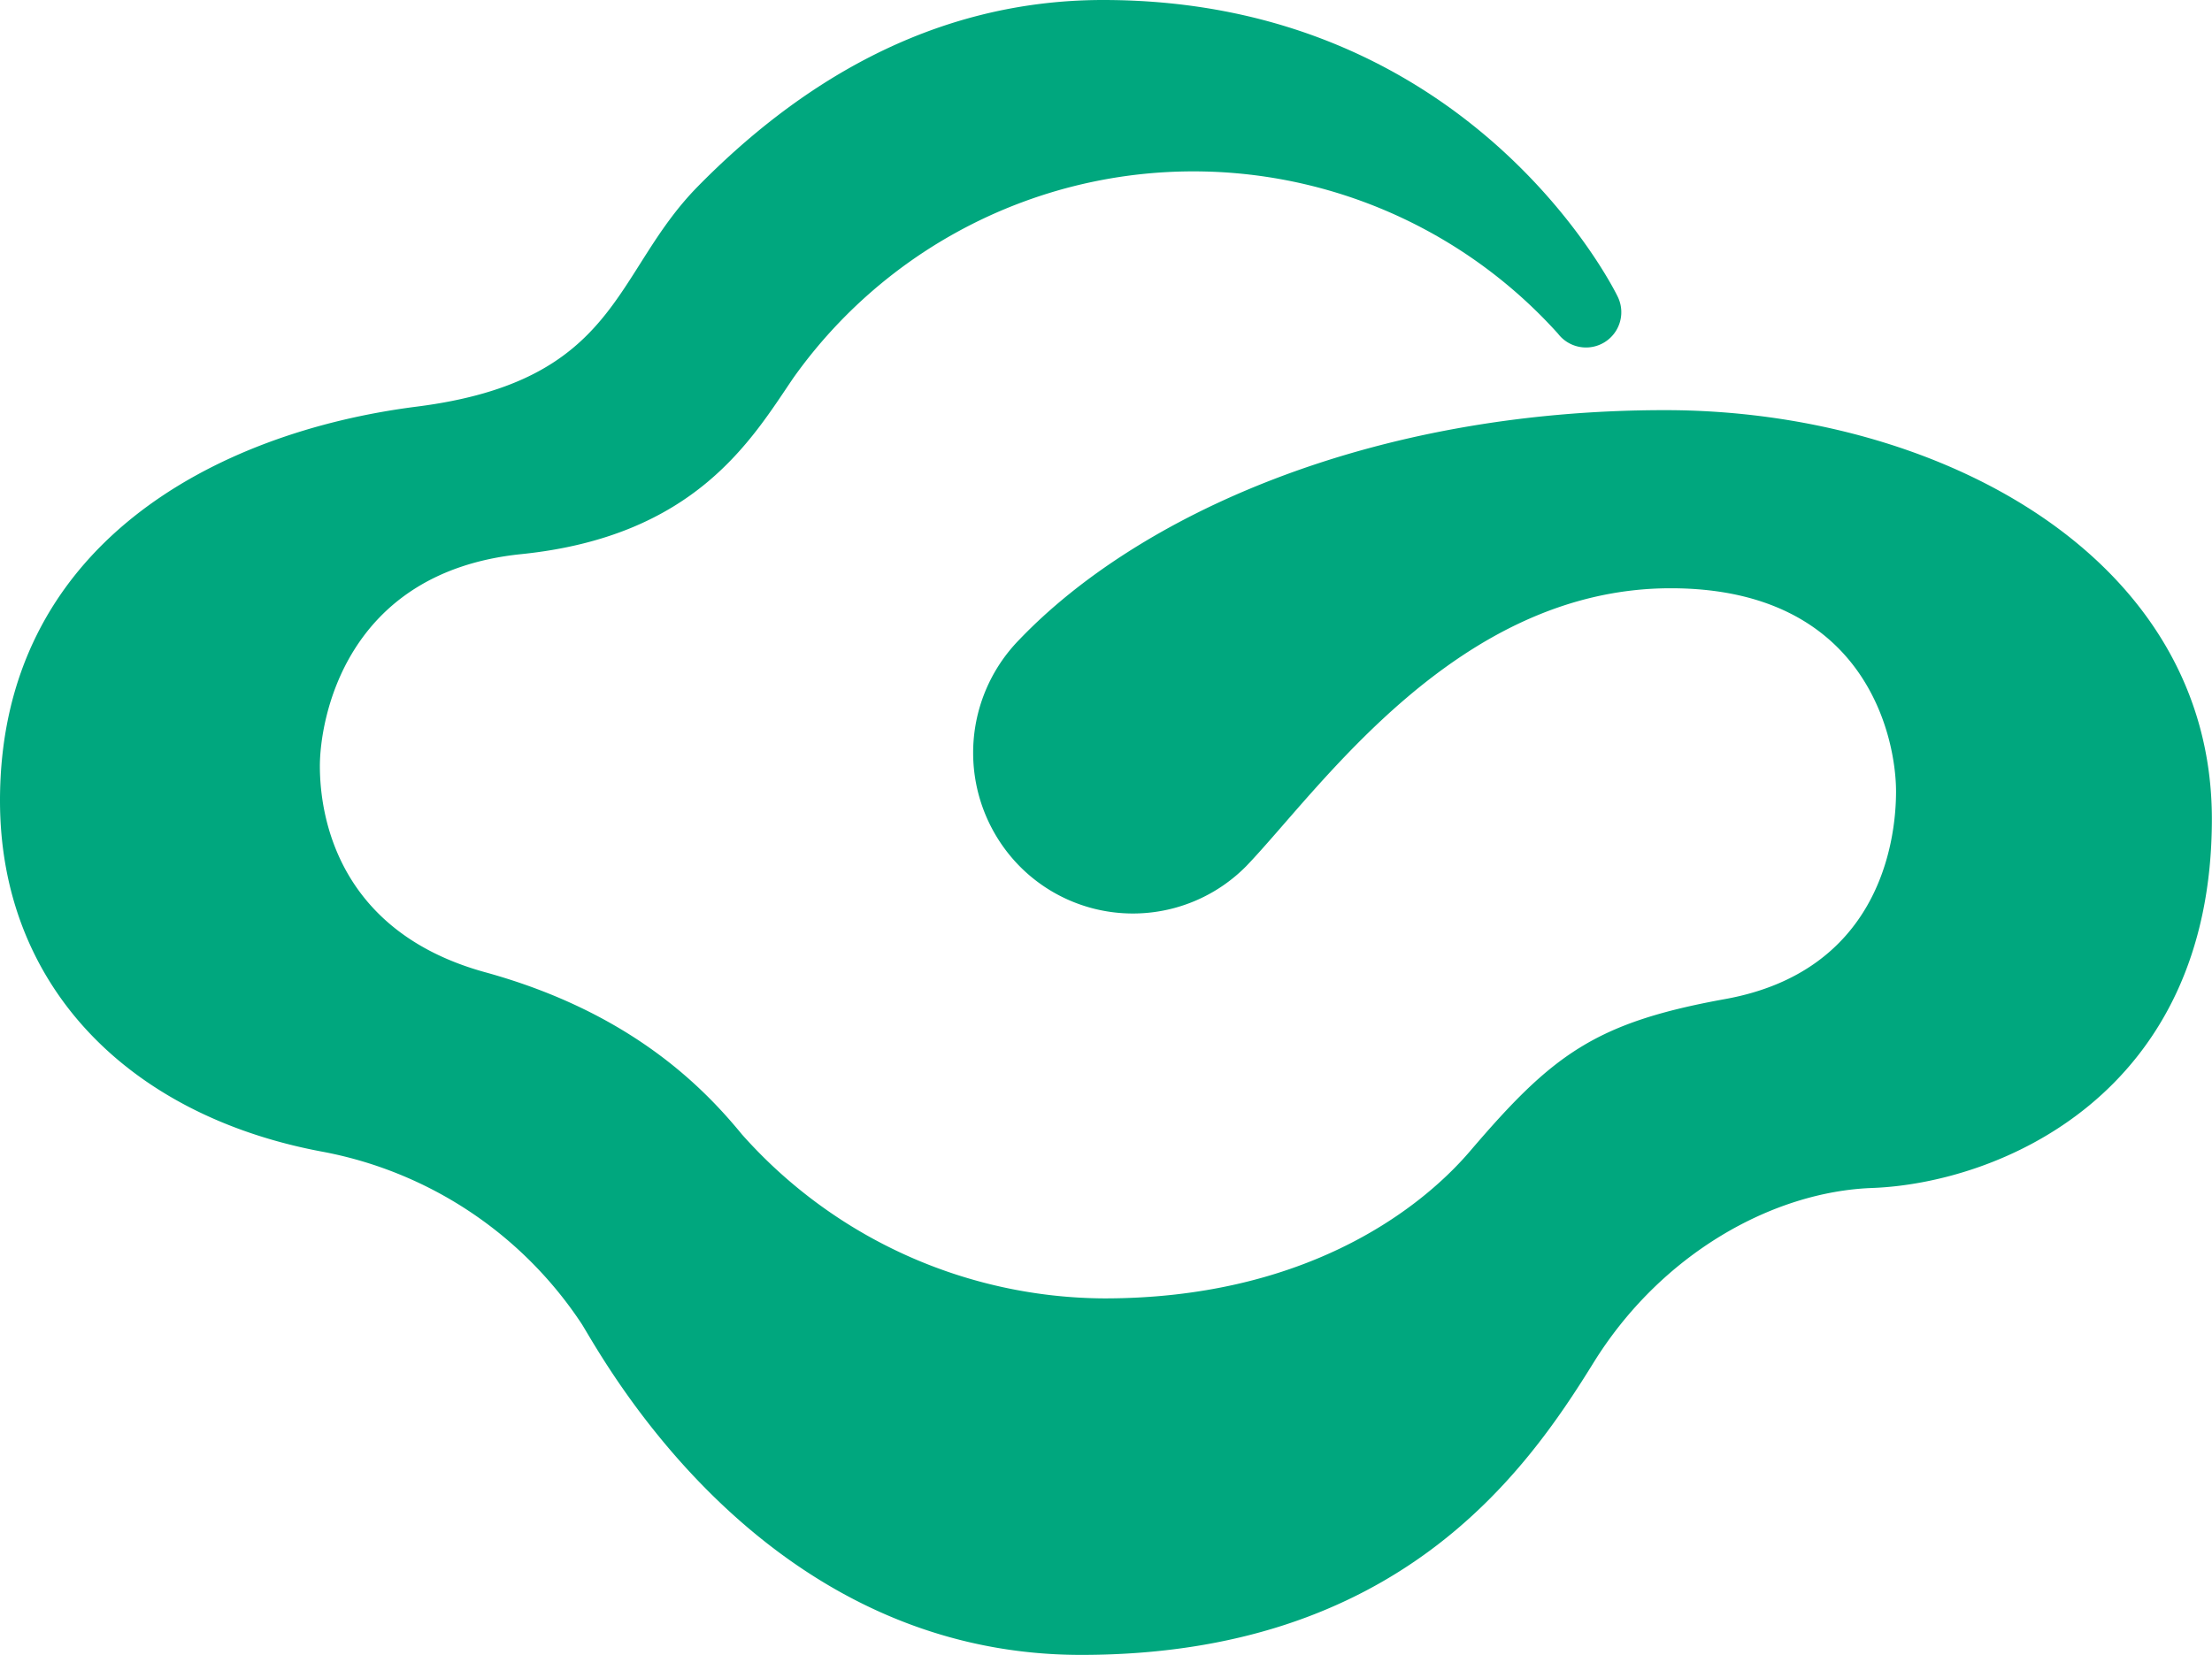 <svg xmlns="http://www.w3.org/2000/svg" viewBox="0 0 169.84 127.09"><defs><style>.a{fill:#00a77e;}</style></defs><title>g-cloud</title><path class="a" d="M167.61,65.42c-22.77,0-40.5,8.14-49.57,17.61a12.42,12.42,0,0,0,0,17.41,12.23,12.23,0,0,0,17.41,0c5.65-5.89,16.16-21.34,32.59-21.34,15,0,17.3,11.49,17.3,15.61s-1.47,13.83-13.12,15.94c-10,1.81-13.26,4.27-19.57,11.66-4.17,4.88-13.13,11.33-28.09,11.33a37.45,37.45,0,0,1-27.82-12.58c-2.93-3.57-8.51-9.38-19.73-12.47S64.32,96.75,64.32,92.75c0-3.38,1.81-14.87,15.45-16.27,13.35-1.36,17.66-8.75,20.88-13.5a37.67,37.67,0,0,1,58.73-3.44A2.71,2.71,0,0,0,164,56.77c-.18-.42-11.18-22.85-39.54-22.85-13.45,0-23.7,6.77-31.12,14.32-6.56,6.67-6,14.93-21.58,16.91-15.37,1.95-32,10.58-32,30.26,0,14.07,9.7,24.11,24.63,26.94a30.61,30.61,0,0,1,20.06,13.29c1.84,3,14,25.38,38.32,25.38s34.12-14,39.33-22.42,13.8-13.16,21.4-13.44c9.66-.36,26.09-7.09,26.09-28.34C209.59,76.65,188.54,65.42,167.61,65.42Z" transform="translate(-39.76 -33.92)"/></svg>